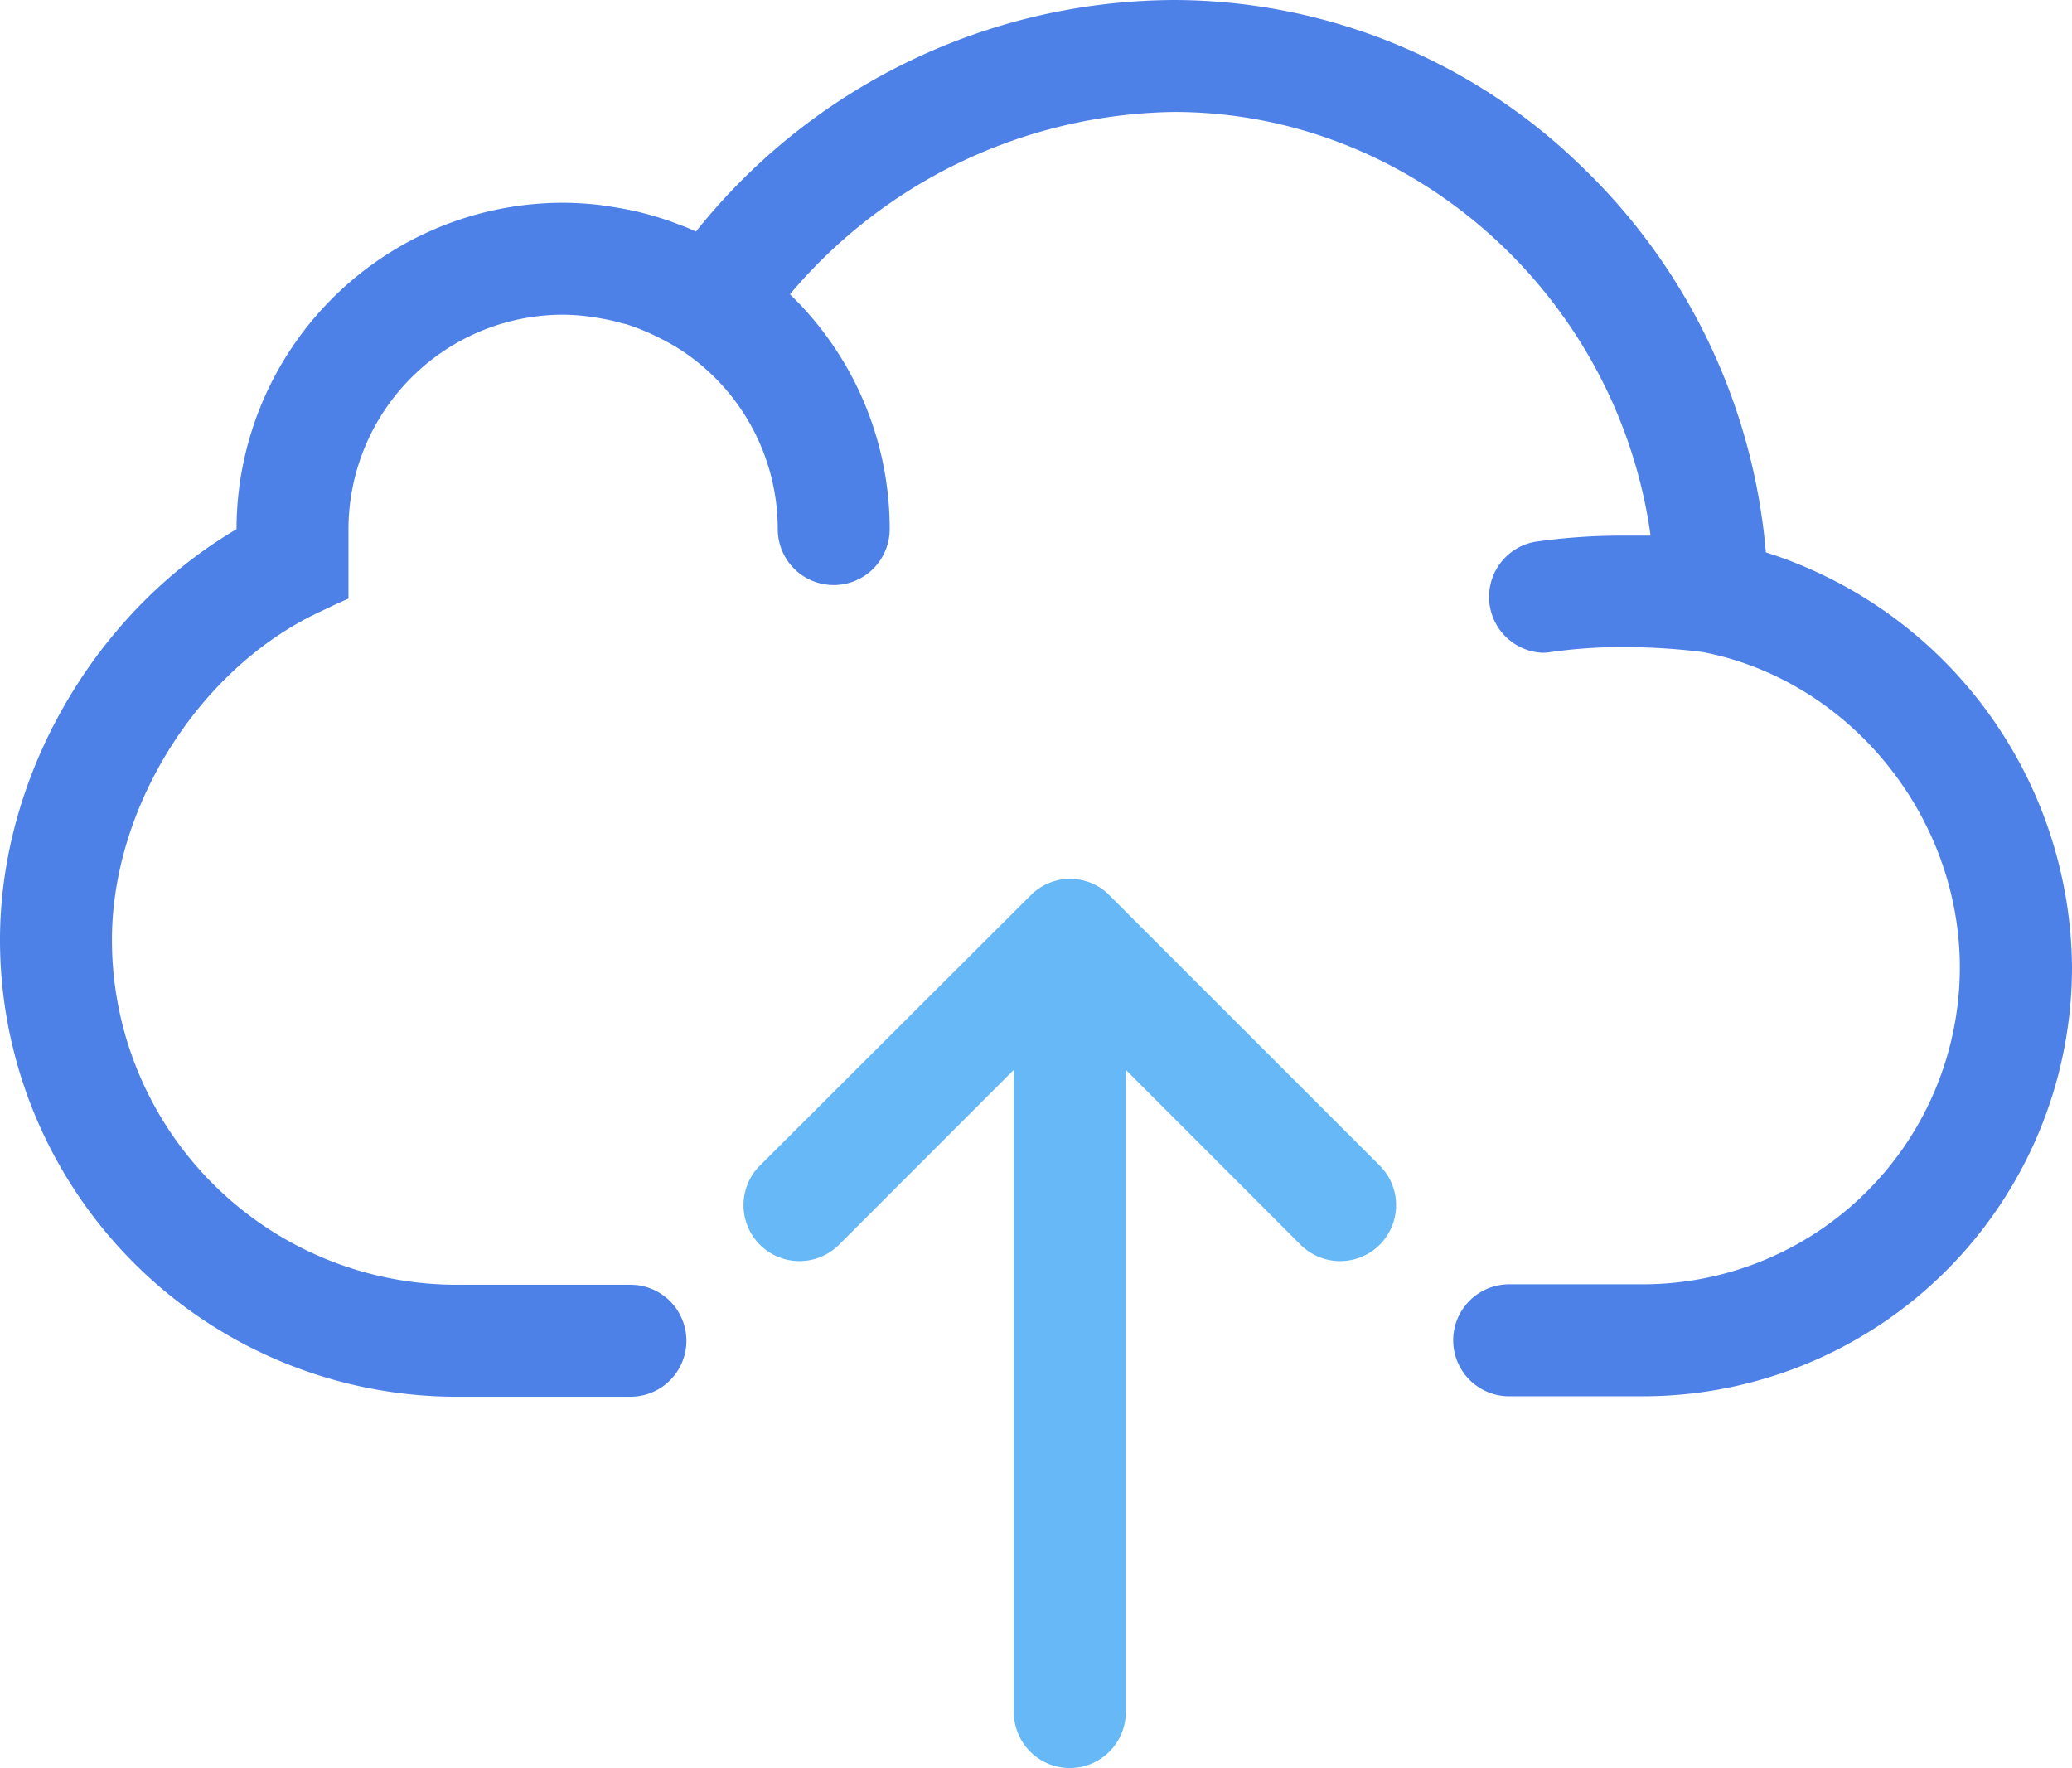 <svg xmlns="http://www.w3.org/2000/svg" viewBox="0 0 186.94 159.5"><defs><style>.cls-1{fill:#4d81e7;}.cls-2{fill:#66b8f6;}</style></defs><title>Asset 1</title><g id="Layer_2" data-name="Layer 2"><g id="Layer_1-2" data-name="Layer 1"><path class="cls-1" d="M136.16,125a4.05,4.05,0,1,1,0-8.1h12.11a29.6,29.6,0,0,0,29.57-29.57c0-14.19-10.35-26.86-24.08-29.47a62,62,0,0,0-7.27-.44,44.36,44.36,0,0,0-6.68.46,4.18,4.18,0,0,1-.61,0,4.08,4.08,0,0,1-4-3.45,4.05,4.05,0,0,1,3.4-4.61,52.76,52.76,0,0,1,7.91-.56c1.18,0,2.37,0,3.57.1C147.54,26.69,128.36,9.1,105.92,9.1A47.11,47.11,0,0,0,69.84,26.66a28.37,28.37,0,0,1,9.39,21.08,4.05,4.05,0,0,1-8.1,0,20.33,20.33,0,0,0-9.32-17.08,21,21,0,0,0-2.06-1.15l-.59-.29a19.12,19.12,0,0,0-2.44-.94l-.3-.07a19,19,0,0,0-2.3-.52c-.27,0-.46-.08-.67-.1a19.13,19.13,0,0,0-2.67-.2A20.37,20.37,0,0,0,30.44,47.74a5.07,5.07,0,0,0,0,.55l.05.81,0,.72c0,.33,0,.65,0,1v2.56l-2.3,1.09c-11,5.29-19,18.06-19,30.36a32.1,32.1,0,0,0,32.06,32.07H56.88a4,4,0,0,1,0,8.1H41.16A40.21,40.21,0,0,1,1,84.79,43,43,0,0,1,22.36,48.33c0-.2,0-.39,0-.59A28.48,28.48,0,0,1,50.78,19.29a30.34,30.34,0,0,1,3.18.19c.22,0,.42.06.62.09l.35.06c.86.12,1.54.25,2.16.39.31.07.62.15.92.24l.18,0c.72.2,1.35.4,2,.61q.54.18,1.08.39c.57.23,1.17.49,1.87.83A54.43,54.43,0,0,1,105.92,1c27.55,0,50.46,21.73,52.45,49.6a38.57,38.57,0,0,1,27.57,36.69A37.71,37.71,0,0,1,148.27,125Z"/><path class="cls-1" d="M105.92,2c27.28,0,49.9,21.93,51.5,49.38a37.52,37.52,0,0,1,27.52,35.91A36.71,36.71,0,0,1,148.27,124H136.16a3.05,3.05,0,1,1,0-6.1h12.11a30.6,30.6,0,0,0,30.57-30.57c0-14.67-10.7-27.75-24.9-30.45a58.73,58.73,0,0,0-7.45-.46,46.8,46.8,0,0,0-6.83.47,3.57,3.57,0,0,1-.46,0,3.05,3.05,0,0,1-.45-6.07,52,52,0,0,1,7.77-.55c1.76,0,3.35.08,4.67.17-2-23.64-21.66-42.34-45.27-42.34A48.27,48.27,0,0,0,68.47,26.79a27.36,27.36,0,0,1,9.76,21,3.05,3.05,0,0,1-6.1,0,21.32,21.32,0,0,0-9.78-17.91,19.24,19.24,0,0,0-2.16-1.22c-.2-.1-.41-.21-.62-.3a19.3,19.3,0,0,0-2.56-1,2.81,2.81,0,0,0-.31-.08,20,20,0,0,0-2.41-.54l-.71-.11a20,20,0,0,0-2.8-.21A21.38,21.38,0,0,0,29.44,47.74c0,.26,0,.53,0,.79l0,.58,0,.53c0,.39,0,.77,0,1.14v1.93l-1.73.82C16.35,59,8.1,72.13,8.1,84.79a33.1,33.1,0,0,0,33.06,33.07H56.88a3,3,0,0,1,0,6.1H41.16A39.21,39.21,0,0,1,2,84.79c0-14.5,8.71-29,21.39-35.89,0-.39-.05-.77-.05-1.16A27.48,27.48,0,0,1,50.78,20.29a28.13,28.13,0,0,1,3.07.18c.32,0,.62.1.93.15.71.1,1.4.22,2.09.38.36.08.71.18,1.06.27.64.17,1.26.36,1.88.58q.52.18,1,.39c.63.24,1.24.52,1.85.82.22.11.47.19.69.31A53.74,53.74,0,0,1,105.92,2m0-2A55.46,55.46,0,0,0,62.79,20.89c-.43-.2-.82-.37-1.2-.51s-.74-.28-1.12-.42c-.62-.22-1.28-.42-2-.62l-.2-.05c-.31-.09-.63-.17-.95-.24-.66-.15-1.37-.28-2.23-.41l-.32-.05c-.22,0-.45-.08-.67-.1a30.64,30.64,0,0,0-3.31-.2A29.48,29.48,0,0,0,21.34,47.74v0C8.53,55.28,0,70,0,84.79A41.22,41.22,0,0,0,41.16,126H56.88a5,5,0,0,0,0-10.1H41.16A31.09,31.09,0,0,1,10.1,84.79c0-11.93,7.77-24.32,18.47-29.46l1.73-.82L31.44,54V50.78c0-.29,0-.59,0-.9v-.13l0-.54V49l0-.57v-.18c0-.16,0-.33,0-.49A19.37,19.37,0,0,1,50.78,28.39a18.8,18.8,0,0,1,2.54.19l.63.1a17.75,17.75,0,0,1,2.2.49l.25.06h.05a20.4,20.4,0,0,1,2.29.89c.19.08.38.18.56.27a19.83,19.83,0,0,1,2,1.1,19.31,19.31,0,0,1,8.87,16.24,5.05,5.05,0,0,0,10.1,0,29.4,29.4,0,0,0-9-21.18A46.13,46.13,0,0,1,105.92,10.1c21.55,0,40,16.61,43,38.22-.81,0-1.62,0-2.42,0a55.07,55.07,0,0,0-8.08.57,5.05,5.05,0,0,0,.76,10,4.9,4.9,0,0,0,.77-.07,44.88,44.88,0,0,1,6.52-.44,56.91,56.91,0,0,1,7.13.44c13.24,2.54,23.22,14.77,23.22,28.47a28.61,28.61,0,0,1-28.57,28.57H136.16a5,5,0,1,0,0,10.1h12.11a38.72,38.72,0,0,0,38.67-38.67,39.62,39.62,0,0,0-27.62-37.46A54.66,54.66,0,0,0,142.68,15,52.82,52.82,0,0,0,105.92,0Z"/><path class="cls-2" d="M96.52,158.5a4.06,4.06,0,0,1-4-4.05V94.1L75,111.58a4.05,4.05,0,0,1-5.73-5.73L93.65,81.46A4,4,0,0,1,95,80.59a3.9,3.9,0,0,1,1.55-.31,4,4,0,0,1,1.55.31,3.82,3.82,0,0,1,1.32.88l24.38,24.38a4,4,0,0,1-5.72,5.73L100.57,94.1v60.35A4.06,4.06,0,0,1,96.52,158.5Z"/><path class="cls-2" d="M96.52,81.28a3.08,3.08,0,0,1,1.16.23,3,3,0,0,1,1,.66l24.39,24.39a3,3,0,0,1-2.16,5.2,3,3,0,0,1-2.15-.89L99.57,91.68v62.77a3.05,3.05,0,0,1-6.1,0V91.68L74.28,110.87a3,3,0,0,1-2.15.89,3,3,0,0,1-2.16-5.2L94.36,82.17a3,3,0,0,1,1-.66,3.17,3.17,0,0,1,1.17-.23m0-2A5,5,0,0,0,93,80.76L68.56,105.15a5,5,0,0,0,7.14,7.14L91.47,96.51v57.94a5,5,0,1,0,10.1,0V96.51l15.77,15.78a5,5,0,1,0,7.14-7.14L100.09,80.76a4.88,4.88,0,0,0-1.64-1.1,5.07,5.07,0,0,0-1.93-.38Z"/></g></g></svg>